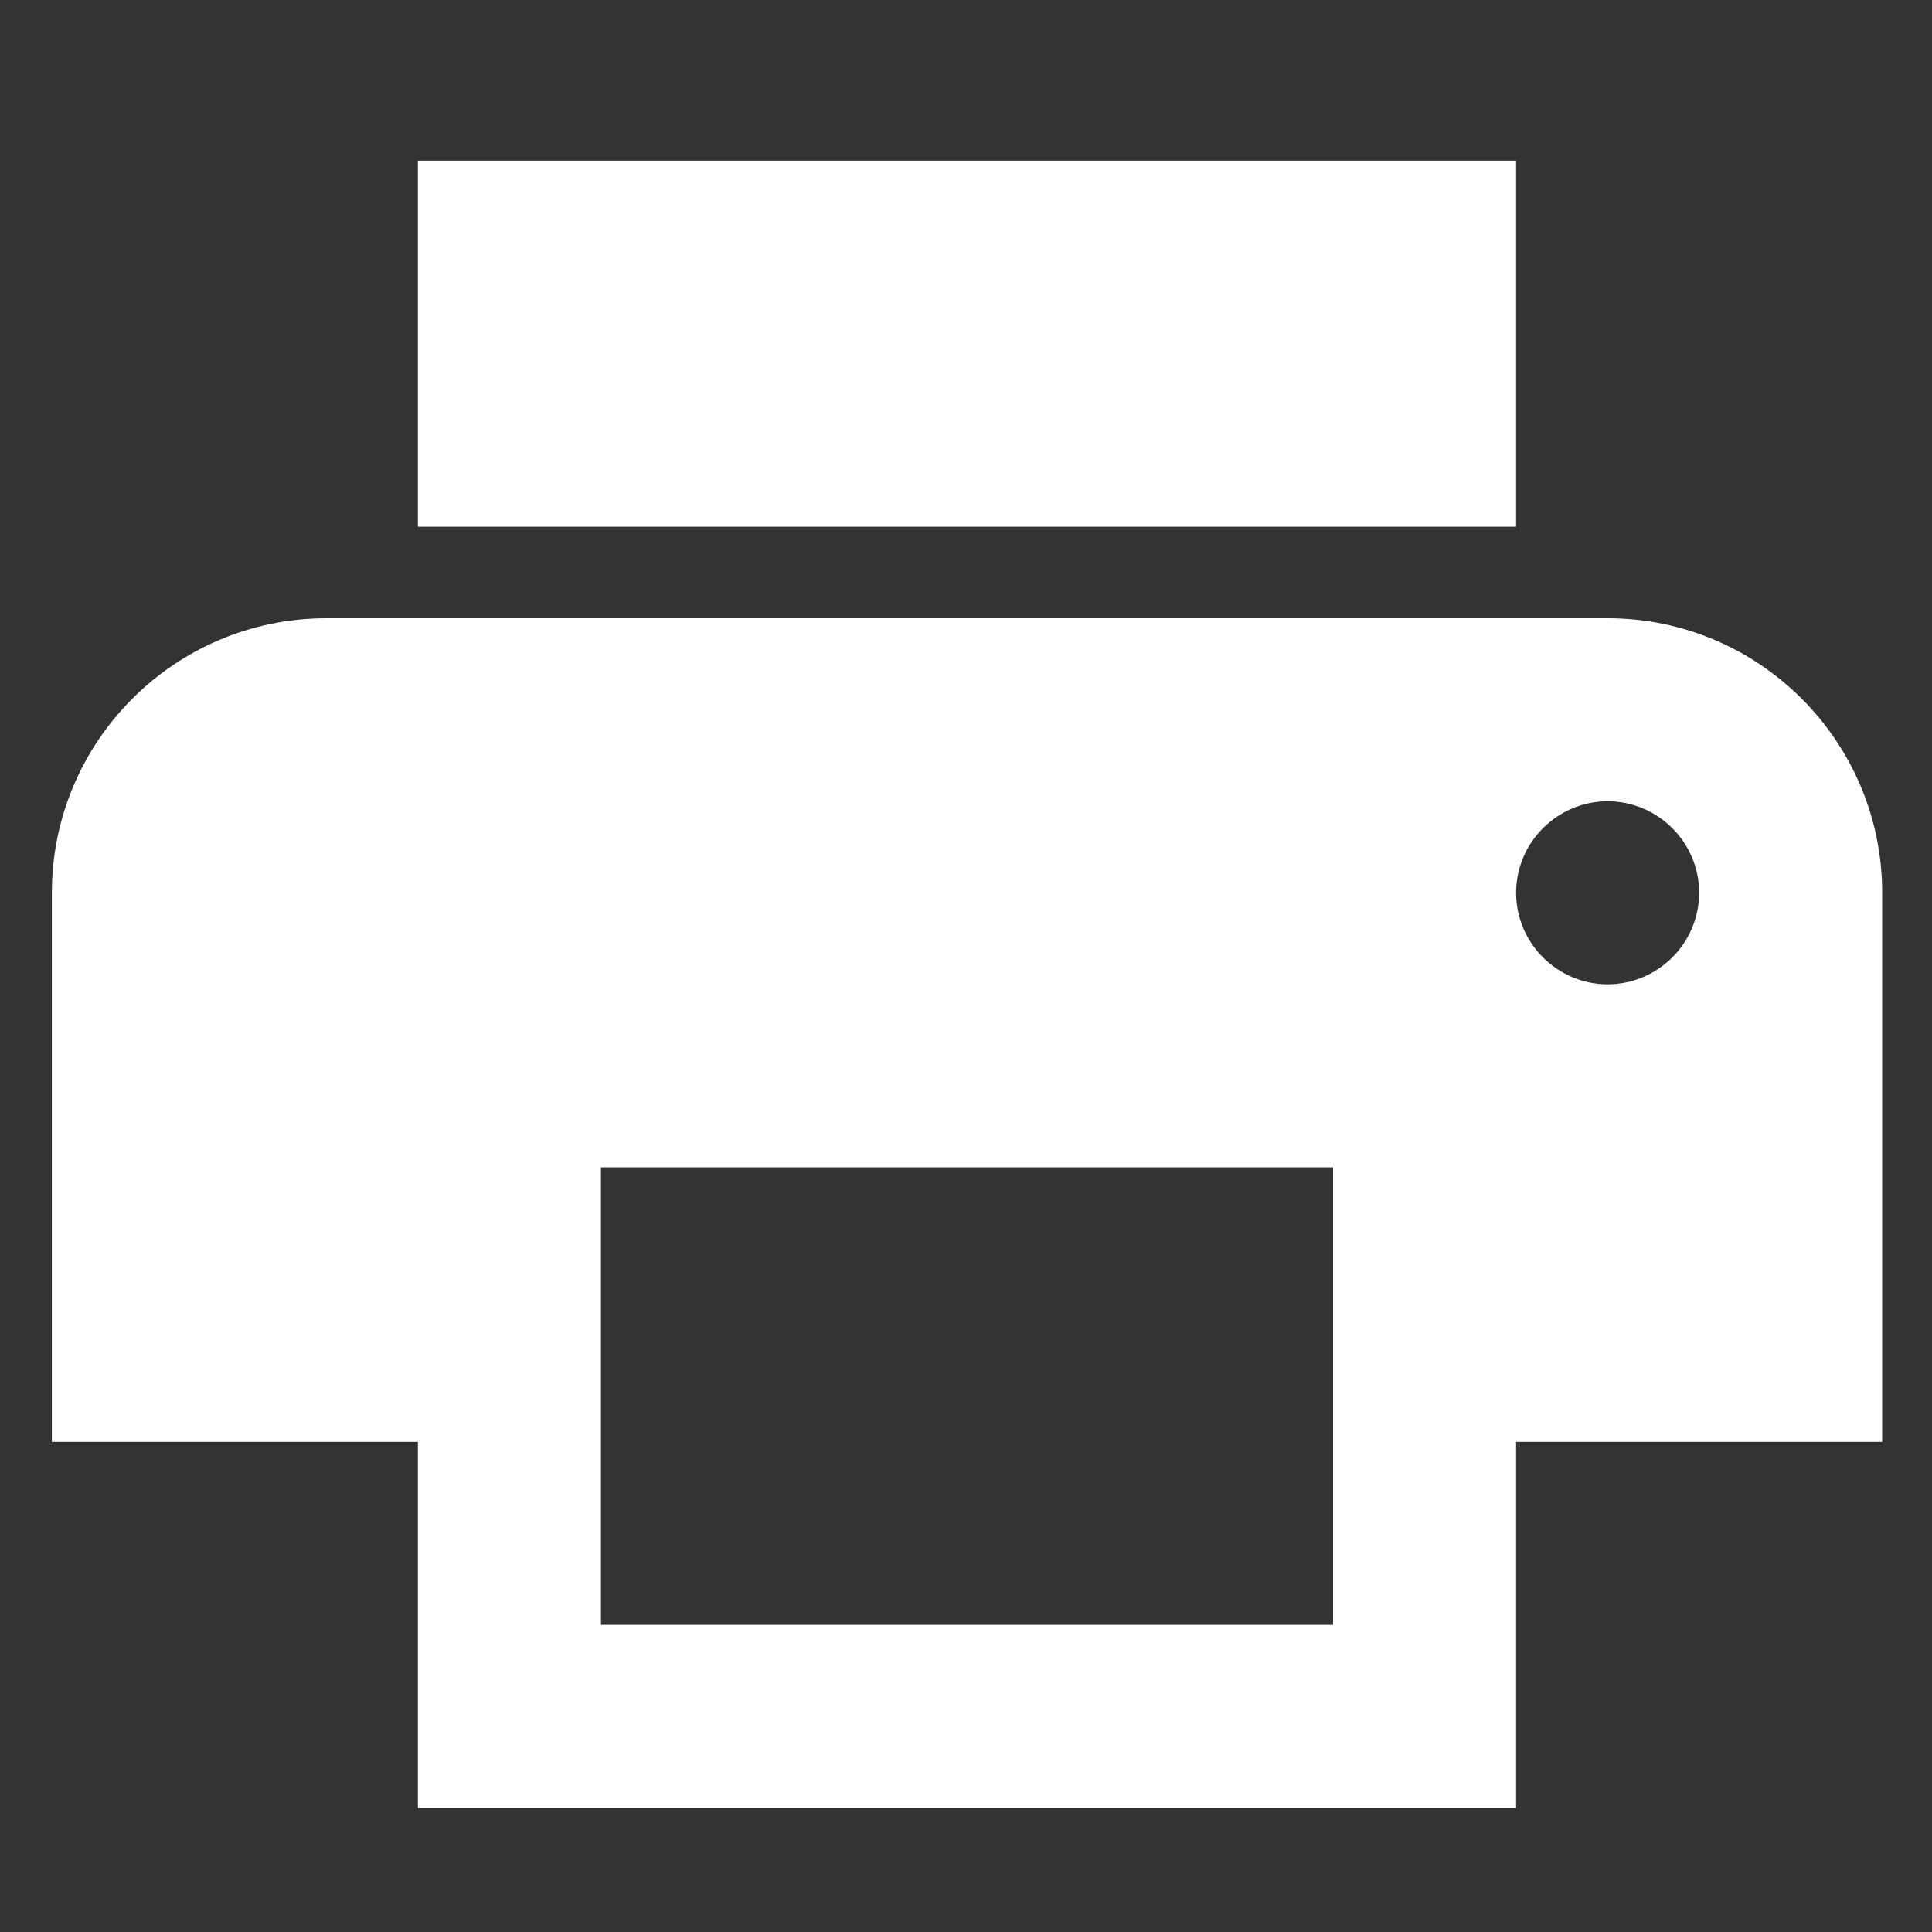 <?xml version="1.0" encoding="UTF-8"?>
<svg id="_レイヤー_2" data-name="レイヤー 2" xmlns="http://www.w3.org/2000/svg" width="6.7mm" height="6.7mm" viewBox="0 0 19 19">
  <rect x="0" y="0" width="19" height="19" fill="#333333" stroke="none"/>
  <defs>
    <style>
      .cls-1 {
        fill: none;
      }

      .cls-1, .cls-2 {
        stroke-width: 0px;
      }

      .cls-2 {
        fill: #fff;
      }
    </style>
  </defs>
  <g id="_レイヤー_2-2" data-name="レイヤー 2">
    <path class="cls-2" d="M15.81,6.08H3.21c-1.49,0-2.7,1.21-2.7,2.7v5.4h3.6v3.6h10.8v-3.6h3.6v-5.4c0-1.49-1.21-2.7-2.7-2.7ZM13.11,15.98h-7.2v-4.5h7.2v4.5ZM15.81,9.68c-.49,0-.9-.4-.9-.9s.41-.9.9-.9.9.4.9.9-.41.9-.9.9ZM14.91,1.58H4.11v3.6h10.8V1.58Z"/>
    <rect class="cls-1" width="19" height="19"/>
  </g>
</svg>